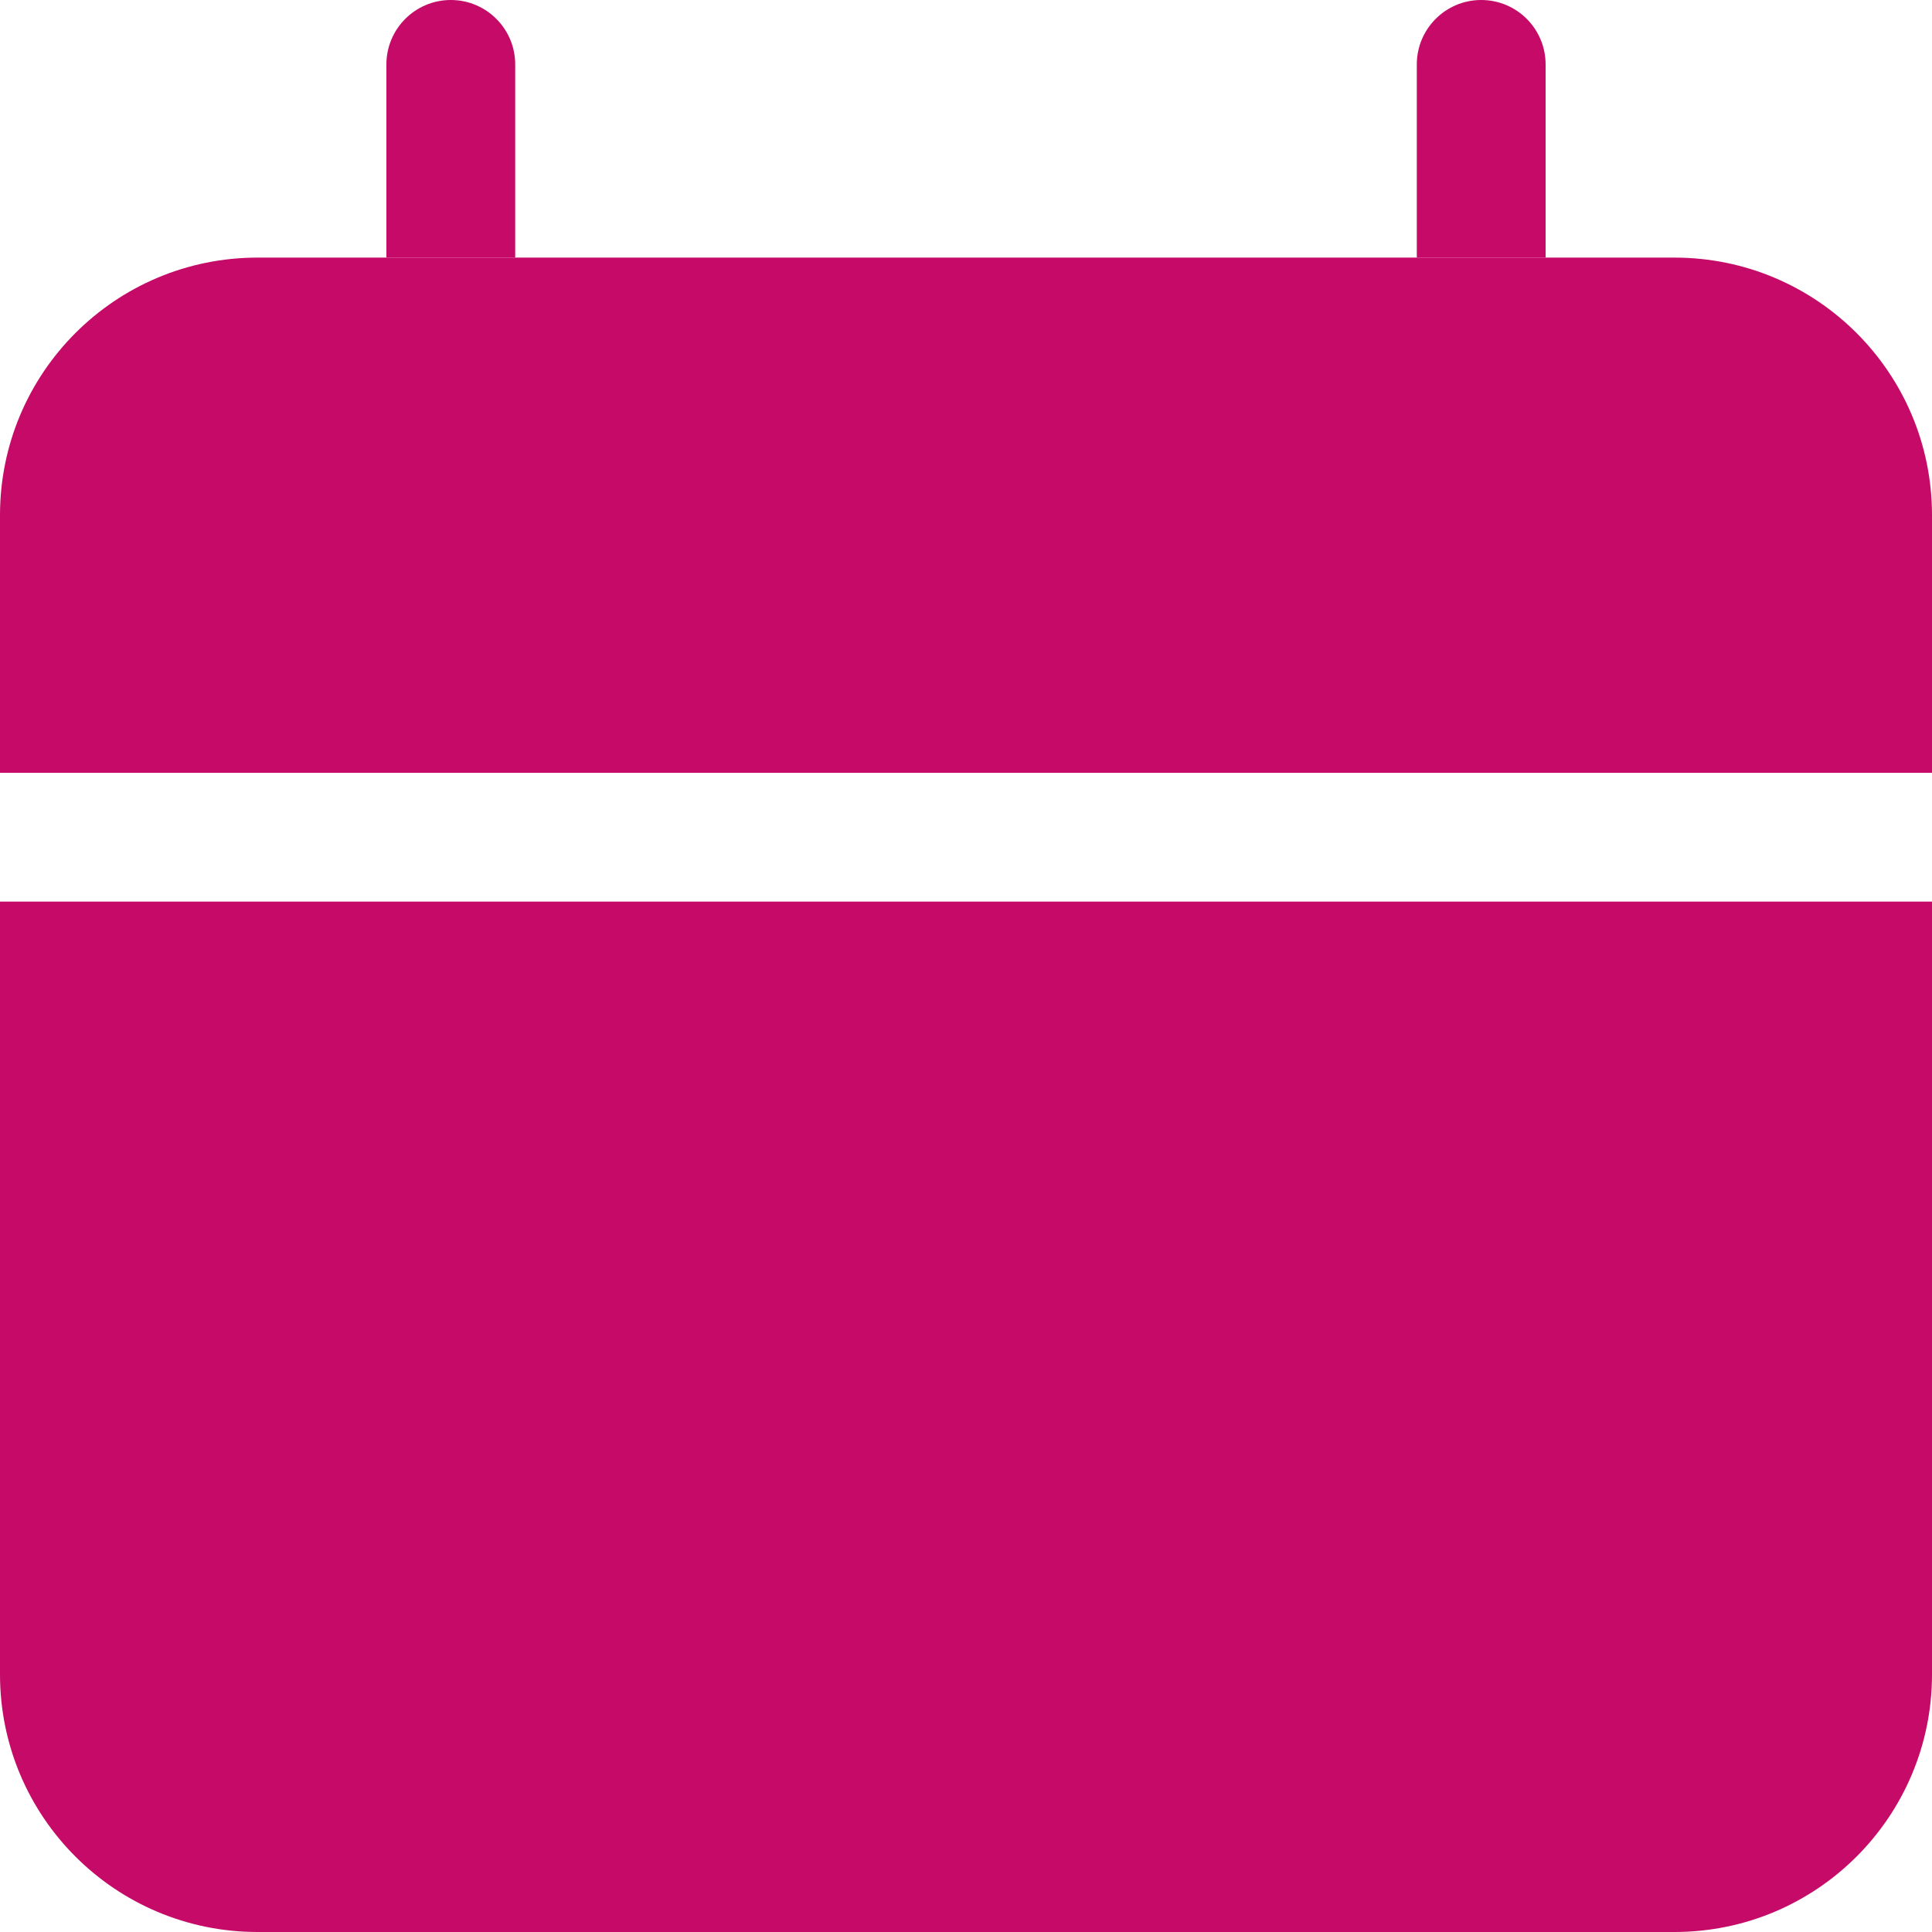 <?xml version="1.0" encoding="UTF-8"?>
<svg width="15px" height="15px" viewBox="0 0 15 15" version="1.1" xmlns="http://www.w3.org/2000/svg" xmlns:xlink="http://www.w3.org/1999/xlink">
    <title>Group 9-@2x</title>
    <g id="Design-v6" stroke="none" stroke-width="1" fill="none" fill-rule="evenodd">
        <g id="Events---inner-page" transform="translate(-958, -511)" fill="#C50A68">
            <g id="Group-13" transform="translate(860, 258)">
                <g id="Group-12" transform="translate(0, 250)">
                    <g id="Group-10" transform="translate(98, 0)">
                        <g id="Group-9" transform="translate(0, 3)">
                            <path d="M0,7 L15,7 L15,13 C15,14.105 14.105,15 13,15 L2,15 C0.895,15 -3.0881846e-16,14.105 0,13 L0,7 L0,7 Z" id="Rectangle"></path>
                            <path d="M0,2 L15,2 L15,4 C15,5.105 14.105,6 13,6 L2,6 C0.895,6 -3.0881846e-16,5.105 0,4 L0,2 L0,2 Z" id="Rectangle-Copy-9" transform="translate(7.5, 4) scale(1, -1) translate(-7.5, -4) "></path>
                            <path d="M3.5,0 C3.776,-5.07265313e-17 4,0.224 4,0.5 L4,2 L4,2 L3,2 L3,0.5 C3,0.224 3.224,5.07265313e-17 3.5,0 Z" id="Rectangle"></path>
                            <path d="M11.5,0 C11.776,-5.07265313e-17 12,0.224 12,0.5 L12,2 L12,2 L11,2 L11,0.5 C11,0.224 11.224,5.07265313e-17 11.5,0 Z" id="Rectangle-Copy-11"></path>
                        </g>
                    </g>
                </g>
            </g>
        </g>
    </g>
</svg>